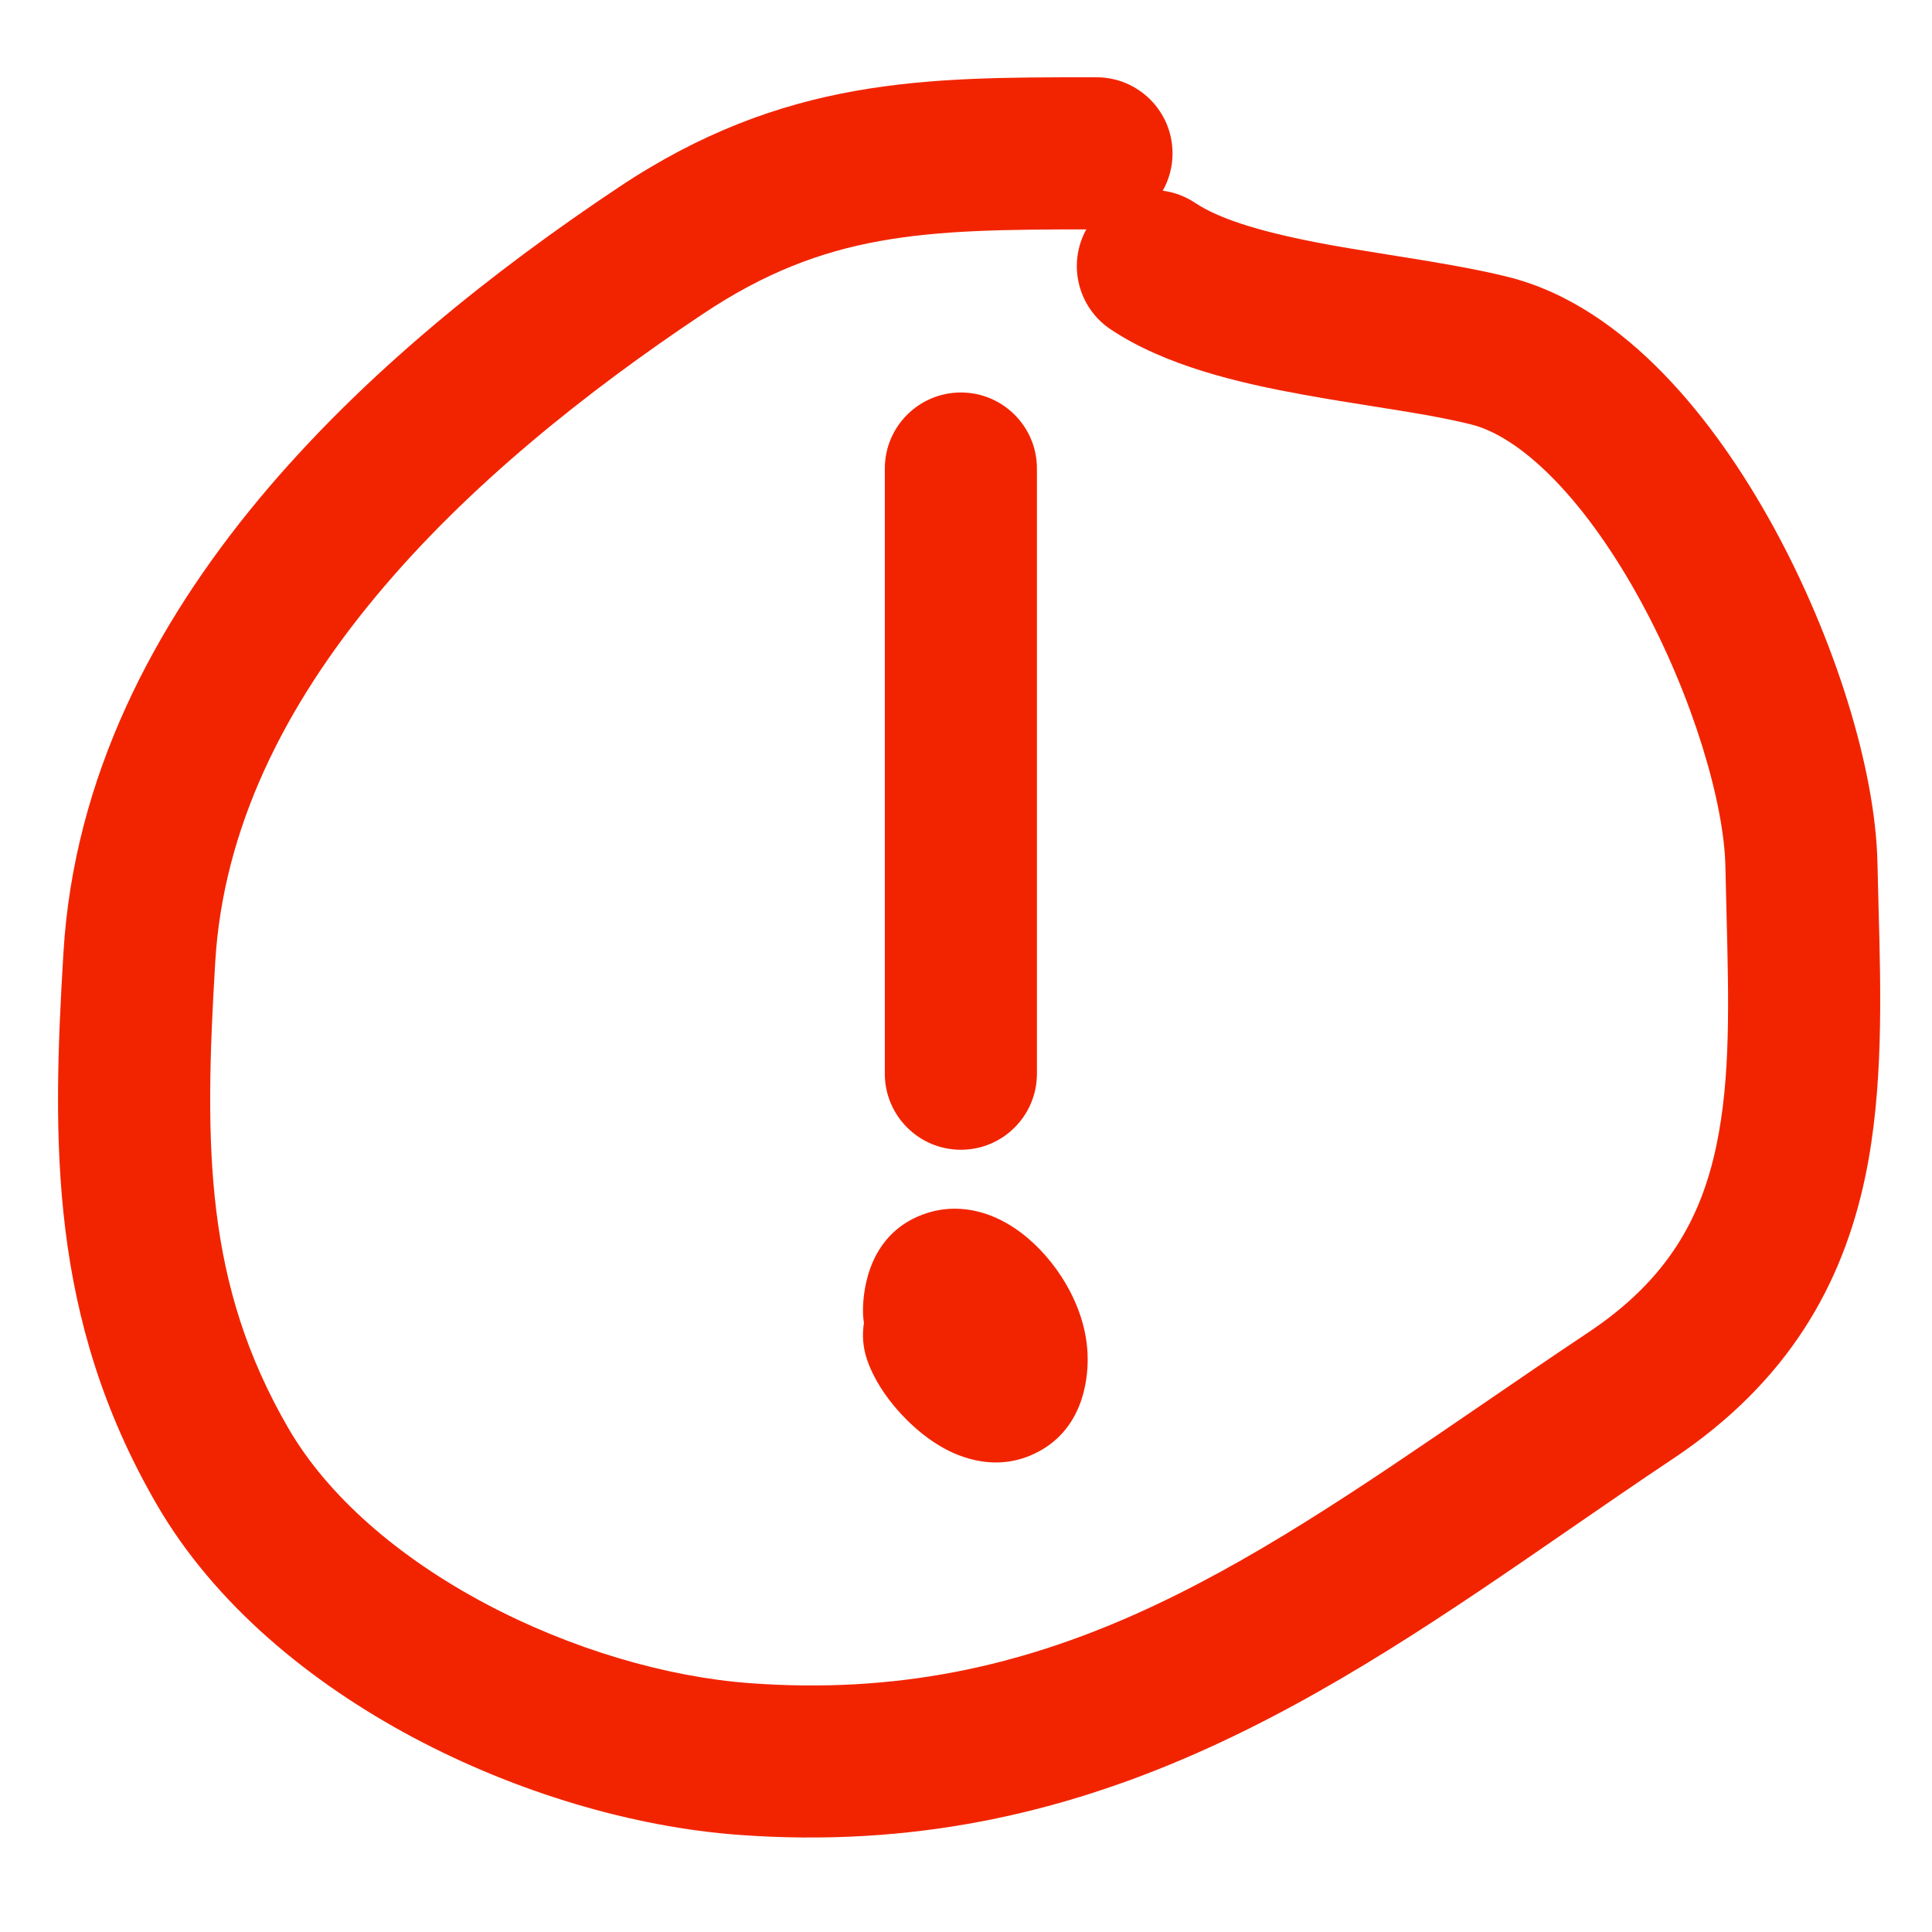 <?xml version="1.0" encoding="UTF-8"?> <svg xmlns="http://www.w3.org/2000/svg" width="52" height="52" viewBox="0 0 52 52" fill="none"><path fill-rule="evenodd" clip-rule="evenodd" d="M29.353 2.08C29.406 2.08 29.459 2.08 29.512 2.08C30.643 2.08 31.559 2.997 31.559 4.127C31.559 4.492 31.463 4.836 31.296 5.133C31.597 5.172 31.895 5.279 32.166 5.46C32.869 5.928 34.084 6.278 35.751 6.584C36.244 6.674 36.799 6.763 37.372 6.855C38.486 7.033 39.667 7.222 40.592 7.454C42.225 7.862 43.628 8.882 44.769 10.055C45.924 11.242 46.926 12.703 47.75 14.211C49.368 17.176 50.478 20.676 50.532 23.225C50.54 23.596 50.55 23.971 50.56 24.351C50.626 26.763 50.695 29.334 50.202 31.678C49.595 34.566 48.137 37.19 45.025 39.265C44.096 39.884 43.174 40.52 42.251 41.156C35.812 45.596 29.305 50.083 19.875 49.385C17.04 49.175 13.913 48.25 11.134 46.771C8.365 45.298 5.778 43.186 4.214 40.485C1.319 35.484 1.399 30.738 1.708 25.633C1.994 20.907 4.149 16.826 6.97 13.433C9.787 10.045 13.348 7.243 16.656 5.038C21.094 2.079 24.922 2.08 29.353 2.08ZM29.238 6.174C24.88 6.176 22.216 6.251 18.927 8.444C15.791 10.535 12.584 13.083 10.118 16.05C7.655 19.012 6.012 22.29 5.794 25.88C5.489 30.915 5.52 34.57 7.757 38.434C8.823 40.274 10.727 41.917 13.057 43.157C15.376 44.391 17.954 45.138 20.177 45.302C28.079 45.888 33.339 42.286 39.848 37.831C40.787 37.188 41.752 36.527 42.754 35.859C44.885 34.438 45.786 32.785 46.196 30.835C46.582 29.001 46.531 26.975 46.468 24.517C46.458 24.126 46.448 23.725 46.439 23.312C46.403 21.63 45.58 18.781 44.156 16.172C43.458 14.893 42.663 13.761 41.835 12.91C40.993 12.044 40.227 11.582 39.599 11.425C38.825 11.232 37.98 11.098 37.012 10.945C36.399 10.848 35.738 10.743 35.014 10.611C33.361 10.308 31.375 9.852 29.895 8.866C29.002 8.271 28.728 7.096 29.238 6.174Z" fill="#F22400"></path><path fill-rule="evenodd" clip-rule="evenodd" d="M25.862 10.564C26.993 10.564 27.909 11.481 27.909 12.611V28.899C27.909 30.029 26.993 30.946 25.862 30.946C24.732 30.946 23.815 30.029 23.815 28.899V12.611C23.815 11.481 24.732 10.564 25.862 10.564Z" fill="#F22400"></path><path fill-rule="evenodd" clip-rule="evenodd" d="M23.253 35.607C23.202 35.923 23.224 36.255 23.332 36.58C23.518 37.138 23.865 37.615 24.144 37.936C24.443 38.28 24.844 38.651 25.31 38.926C25.626 39.112 26.673 39.674 27.828 39.133C29.149 38.514 29.275 37.147 29.275 36.584C29.275 35.779 28.989 35.071 28.691 34.56C28.387 34.038 27.969 33.547 27.486 33.182C27.244 33 26.928 32.804 26.547 32.675C26.176 32.55 25.597 32.442 24.955 32.648C23.41 33.143 23.227 34.671 23.227 35.282C23.227 35.392 23.236 35.501 23.253 35.607Z" fill="#F22400"></path></svg> 